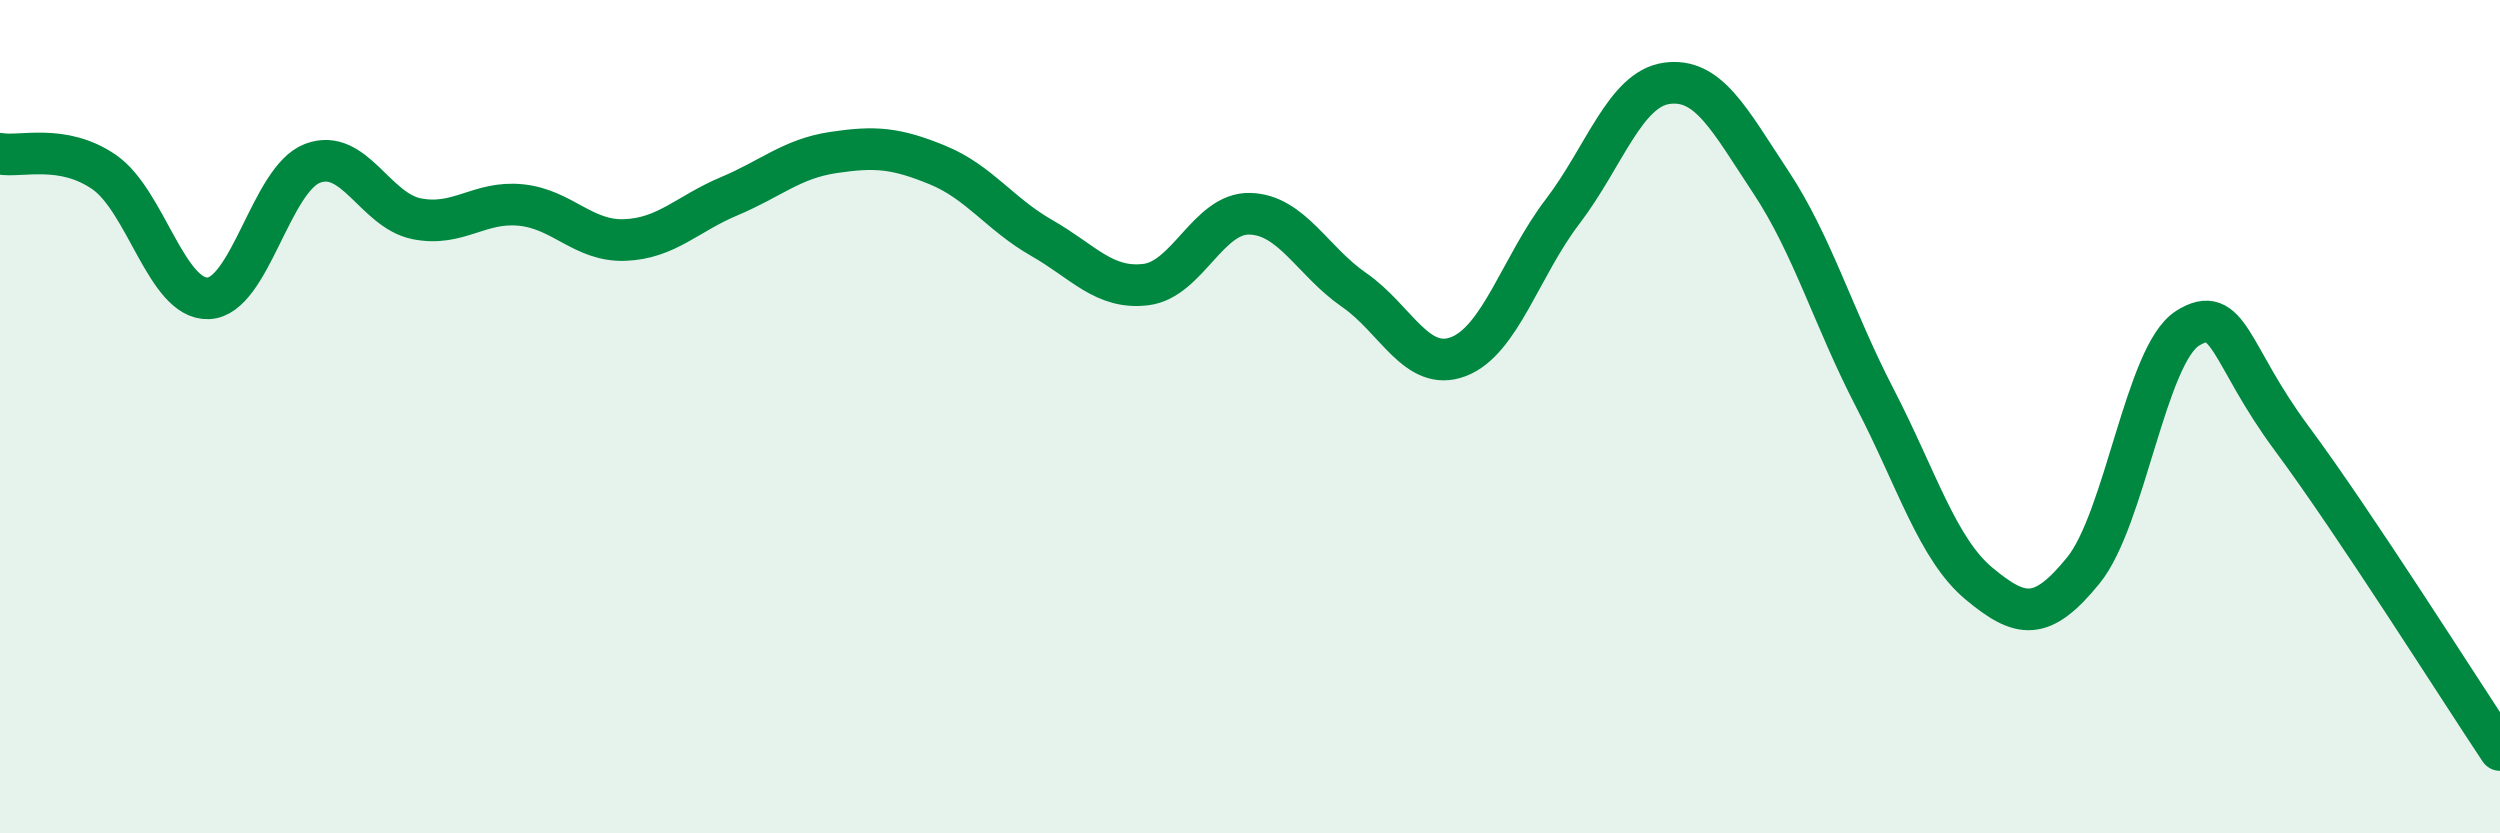 
    <svg width="60" height="20" viewBox="0 0 60 20" xmlns="http://www.w3.org/2000/svg">
      <path
        d="M 0,3.69 C 0.5,3.78 1.5,3.44 2.5,4.13 C 3.5,4.82 4,7.2 5,7.16 C 6,7.12 6.5,4.3 7.5,3.92 C 8.5,3.54 9,5.05 10,5.25 C 11,5.45 11.5,4.82 12.5,4.92 C 13.5,5.02 14,5.8 15,5.76 C 16,5.72 16.5,5.13 17.5,4.71 C 18.5,4.29 19,3.81 20,3.66 C 21,3.51 21.5,3.55 22.5,3.96 C 23.5,4.37 24,5.14 25,5.71 C 26,6.28 26.5,6.95 27.5,6.83 C 28.5,6.71 29,5.1 30,5.13 C 31,5.16 31.5,6.27 32.5,6.96 C 33.5,7.65 34,8.94 35,8.56 C 36,8.18 36.5,6.39 37.5,5.08 C 38.5,3.77 39,2.14 40,2 C 41,1.86 41.5,2.86 42.5,4.37 C 43.5,5.88 44,7.63 45,9.56 C 46,11.49 46.5,13.18 47.5,14.01 C 48.5,14.84 49,14.92 50,13.69 C 51,12.46 51.5,8.51 52.5,7.88 C 53.5,7.25 53.5,8.5 55,10.52 C 56.5,12.54 59,16.5 60,18L60 20L0 20Z"
        fill="#008740"
        opacity="0.1"
        stroke-linecap="round"
        stroke-linejoin="round"
      />
      <path
        d="M 0,3.69 C 0.5,3.78 1.5,3.44 2.5,4.13 C 3.5,4.82 4,7.2 5,7.16 C 6,7.12 6.5,4.3 7.5,3.92 C 8.5,3.54 9,5.05 10,5.25 C 11,5.45 11.5,4.82 12.5,4.92 C 13.5,5.02 14,5.8 15,5.76 C 16,5.72 16.5,5.13 17.5,4.71 C 18.5,4.29 19,3.81 20,3.66 C 21,3.51 21.5,3.55 22.5,3.96 C 23.5,4.37 24,5.14 25,5.71 C 26,6.28 26.5,6.95 27.5,6.83 C 28.5,6.71 29,5.1 30,5.13 C 31,5.16 31.5,6.27 32.5,6.96 C 33.5,7.65 34,8.94 35,8.56 C 36,8.18 36.5,6.39 37.5,5.08 C 38.5,3.77 39,2.14 40,2 C 41,1.86 41.5,2.86 42.5,4.37 C 43.5,5.88 44,7.63 45,9.56 C 46,11.49 46.5,13.18 47.5,14.01 C 48.5,14.84 49,14.92 50,13.69 C 51,12.46 51.5,8.51 52.5,7.88 C 53.5,7.25 53.5,8.5 55,10.52 C 56.5,12.54 59,16.5 60,18"
        stroke="#008740"
        stroke-width="1"
        fill="none"
        stroke-linecap="round"
        stroke-linejoin="round"
      />
    </svg>
  